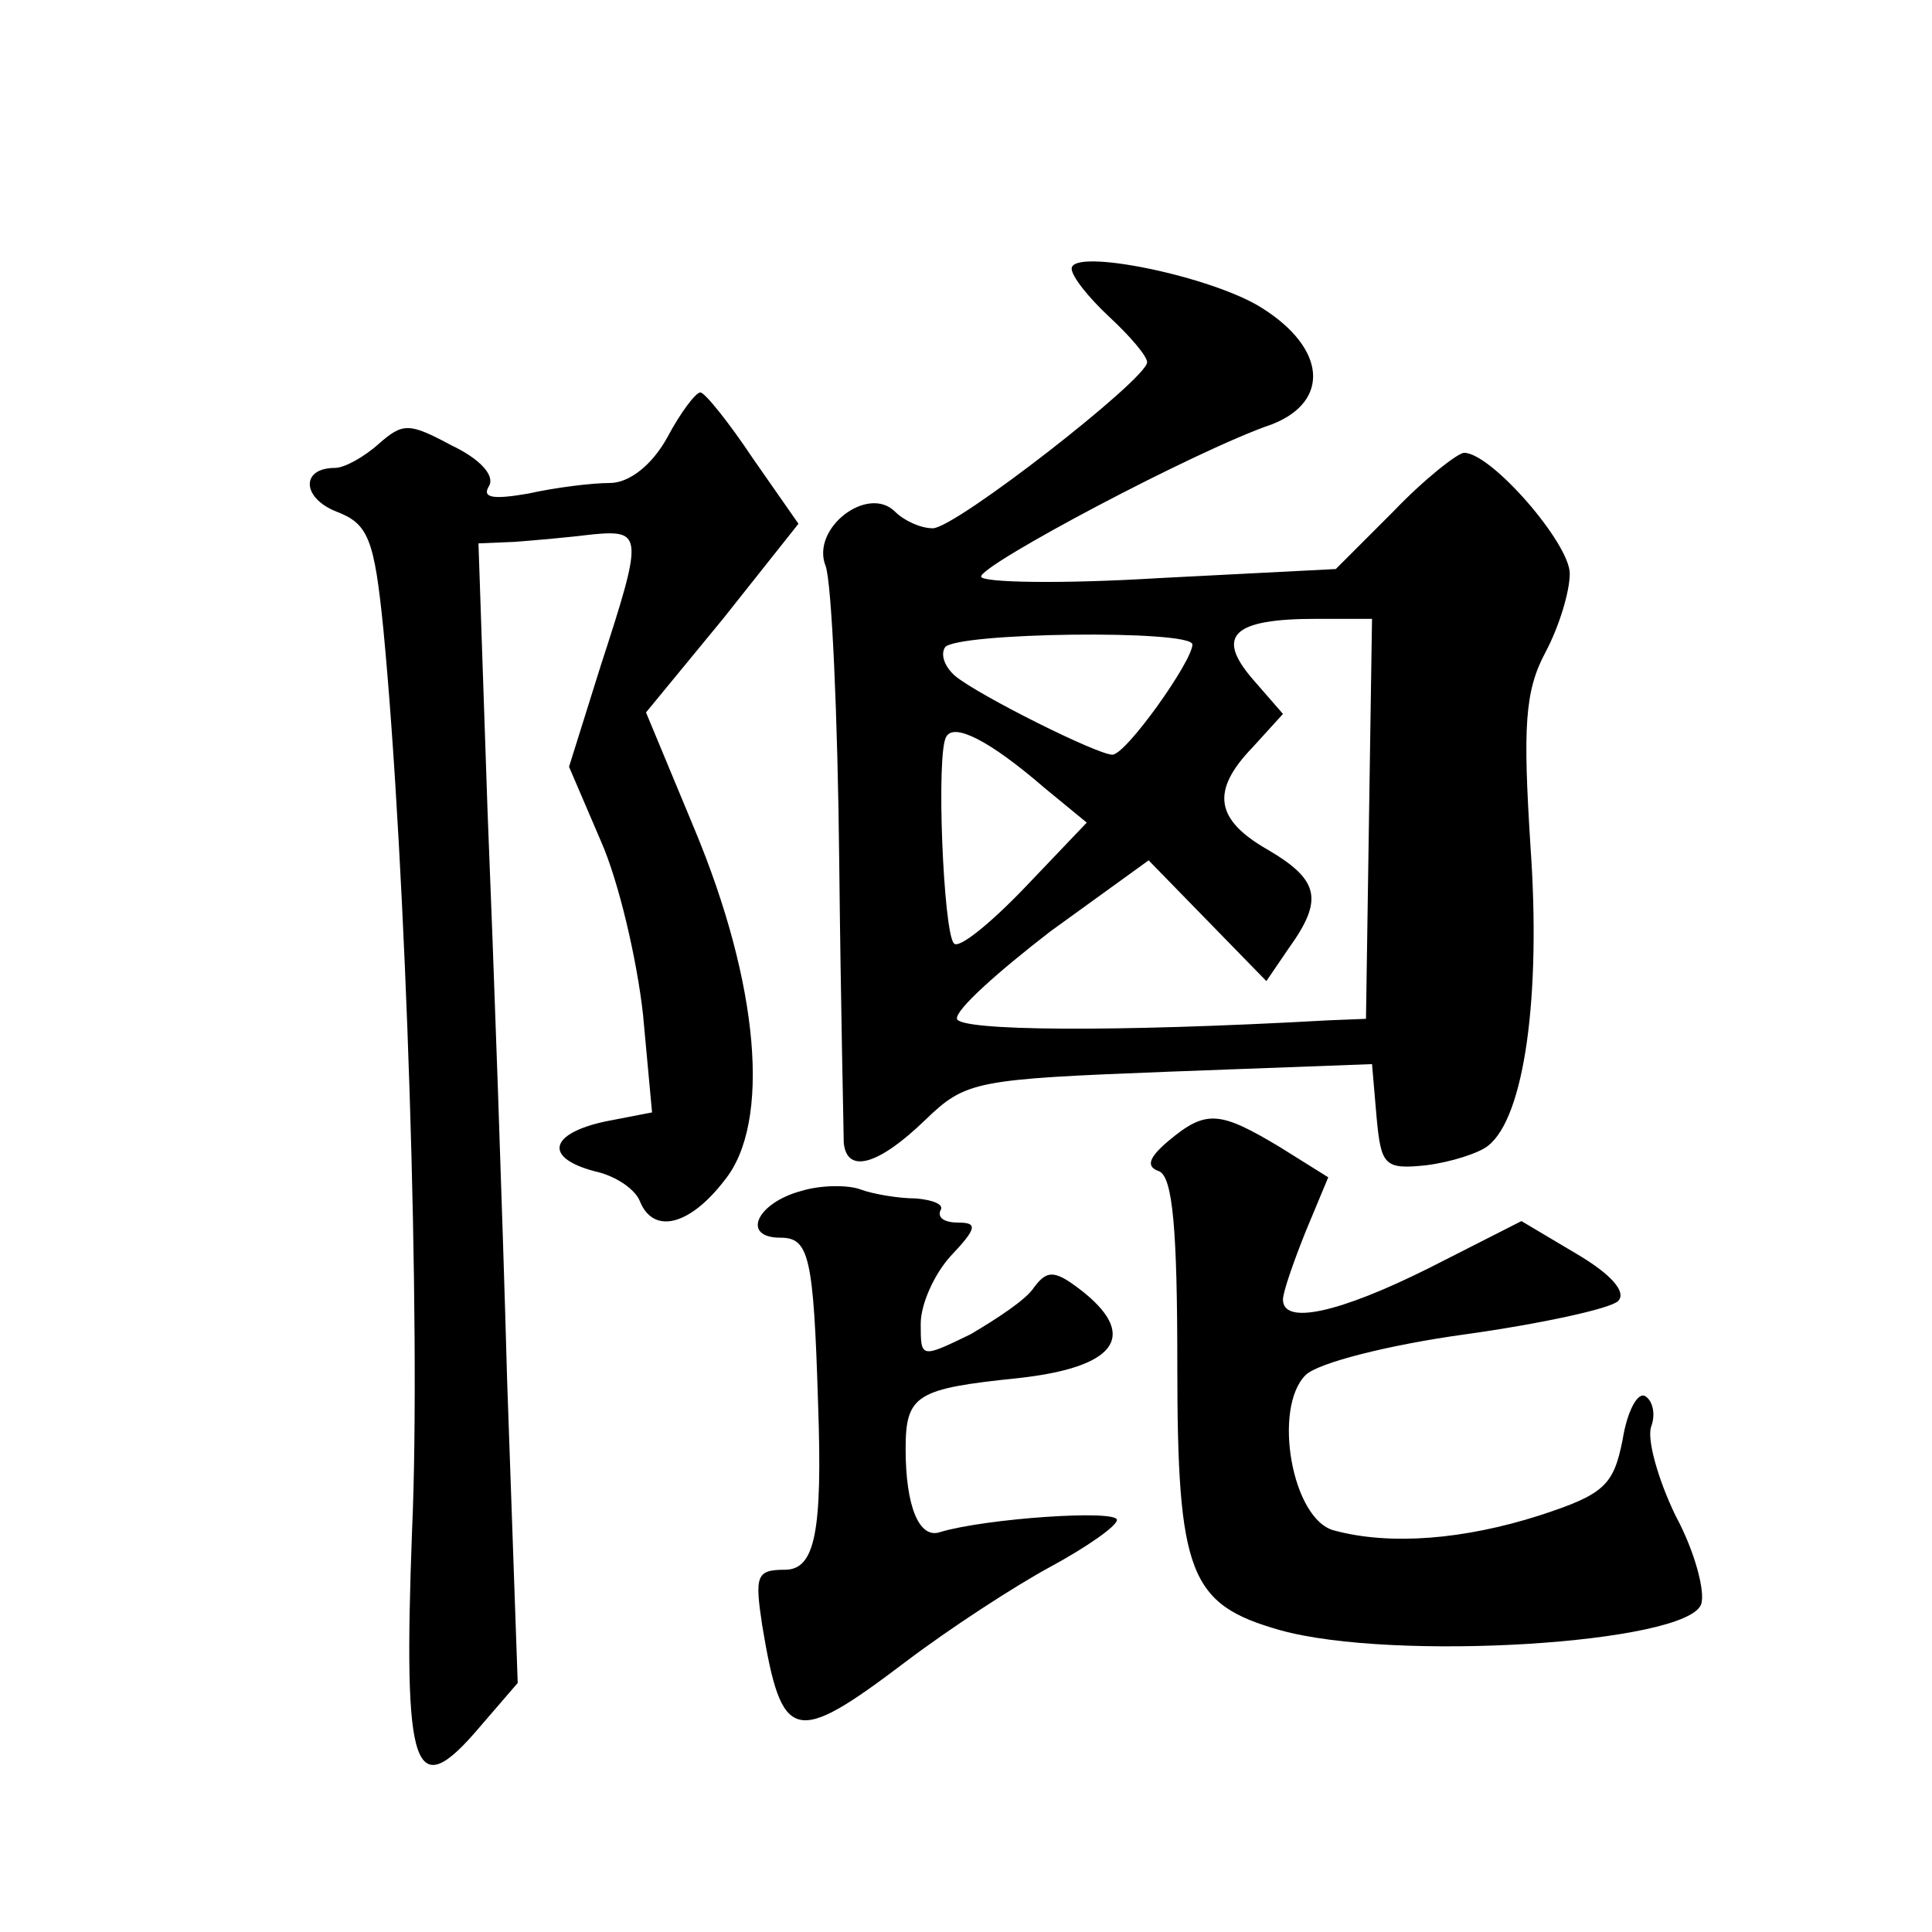 <?xml version="1.0" standalone="no"?>
<!DOCTYPE svg PUBLIC "-//W3C//DTD SVG 20010904//EN"
 "http://www.w3.org/TR/2001/REC-SVG-20010904/DTD/svg10.dtd">
<svg version="1.0" xmlns="http://www.w3.org/2000/svg"
 width="128pt" height="128pt" viewBox="0 0 128 128"
 preserveAspectRatio="xMidYMid meet">
<g transform="translate(0,128) scale(0.1,-0.1)"
fill="#0" stroke="none">
<path d="M710 1102 c0 -5 11 -19 25 -32 14 -13 25 -26 25 -30 0 -11 -127 -110 -142
-110 -8 0 -19 5 -25 11 -18 18 -56 -11 -46 -36 4 -11 8 -99 9 -195 1 -96 3 -181
3 -187 2 -21 23 -15 54 15 27 26 33 27 162 32 l134 5 3 -35 c3 -32 5 -35 33 -32
16 2 35 8 41 13 24 19 35 99 28 198 -5 79 -4 103 10 129 9 17 16 40 16 52 0 20
-52 80 -70 80 -4 0 -26 -17 -47 -39 l-38 -38 -117 -6 c-65 -4 -118 -3 -118 1 0
8 143 84 193 101 38 15 36 50 -7 77 -33 21 -126 40 -126 26z m197 -364 l-2 -133
-25 -1 c-143 -8 -244 -7 -246 1 -1 6 27 31 62 58 l65 47 39 -40 39 -40 15 22 c23
32 20 45 -14 65 -35 20 -38 39 -10 68 l20 22 -20 23 c-25 29 -13 40 42 40 l37 0
-2 -132z m-117 115 c0 -11 -44 -73 -53 -73 -10 0 -88 39 -104 52 -7 6 -10 14 -7
19 6 10 164 12 164 2z m-98 -95 l28 -23 -41 -43 c-23 -24 -44 -41 -47 -37 -7 7
-12 127 -5 137 5 9 28 -2 65 -34z M442 990 c-10 -18 -25 -30 -38 -30 -12 0 -36
-3 -54 -7 -23 -4 -31 -3 -26 5 4 7 -6 18 -25 27 -28 15 -32 15 -48 1 -10 -9 -23
-16 -29 -16 -23 0 -22 -20 1 -29 21 -8 25 -18 31 -78 15 -156 25 -463 19 -597 -6
-161 1 -182 45 -130 l25 29 -7 200 c-3 110 -9 280 -13 378 l-6 177 24 1 c13 1 36
3 52 5 33 3 33 -1 5 -87 l-21 -67 21 -49 c12 -27 24 -79 28 -115 l6 -65 -31 -6
c-37 -8 -41 -24 -7 -33 14 -3 27 -12 30 -20 9 -22 33 -16 56 14 31 38 23 130 -20
233 l-32 77 51 62 50 63 -30 43 c-16 24 -32 44 -35 44 -3 0 -13 -13 -22 -30z M774
524 c-13 -11 -15 -17 -6 -20 9 -4 12 -39 12 -128 0 -139 8 -159 68 -176 75 -21
269 -9 279 17 3 8 -4 35 -17 59 -12 25 -19 51 -16 59 3 8 1 17 -4 20 -5 3 -12 -10
-15 -29 -6 -30 -12 -36 -55 -50 -50 -16 -99 -20 -136 -10 -28 7 -41 81 -19 103
8 8 55 20 106 27 50 7 96 17 101 22 6 6 -5 18 -27 31 l-37 22 -61 -31 c-60 -30
-97 -38 -97 -21 0 5 7 25 15 45 l15 36 -32 20 c-40 24 -49 25 -74 4z M531 491 c-30
-8 -40 -31 -14 -31 19 0 22 -12 25 -110 3 -85 -2 -110 -22 -110 -19 0 -20 -4 -15
-37 13 -78 21 -80 95 -24 29 22 72 50 96 63 24 13 44 27 44 31 0 7 -87 1 -117 -8
-14 -5 -23 17 -23 55 0 36 7 40 75 47 63 7 79 27 44 56 -20 16 -25 16 -34 4 -5
-8 -25 -21 -42 -31 -33 -16 -33 -16 -33 7 0 13 9 33 20 45 17 18 18 22 5 22 -9
0 -14 3 -12 8 3 4 -5 7 -16 8 -12 0 -29 3 -37 6 -8 3 -26 3 -39 -1z"/>
</g>
</svg>
